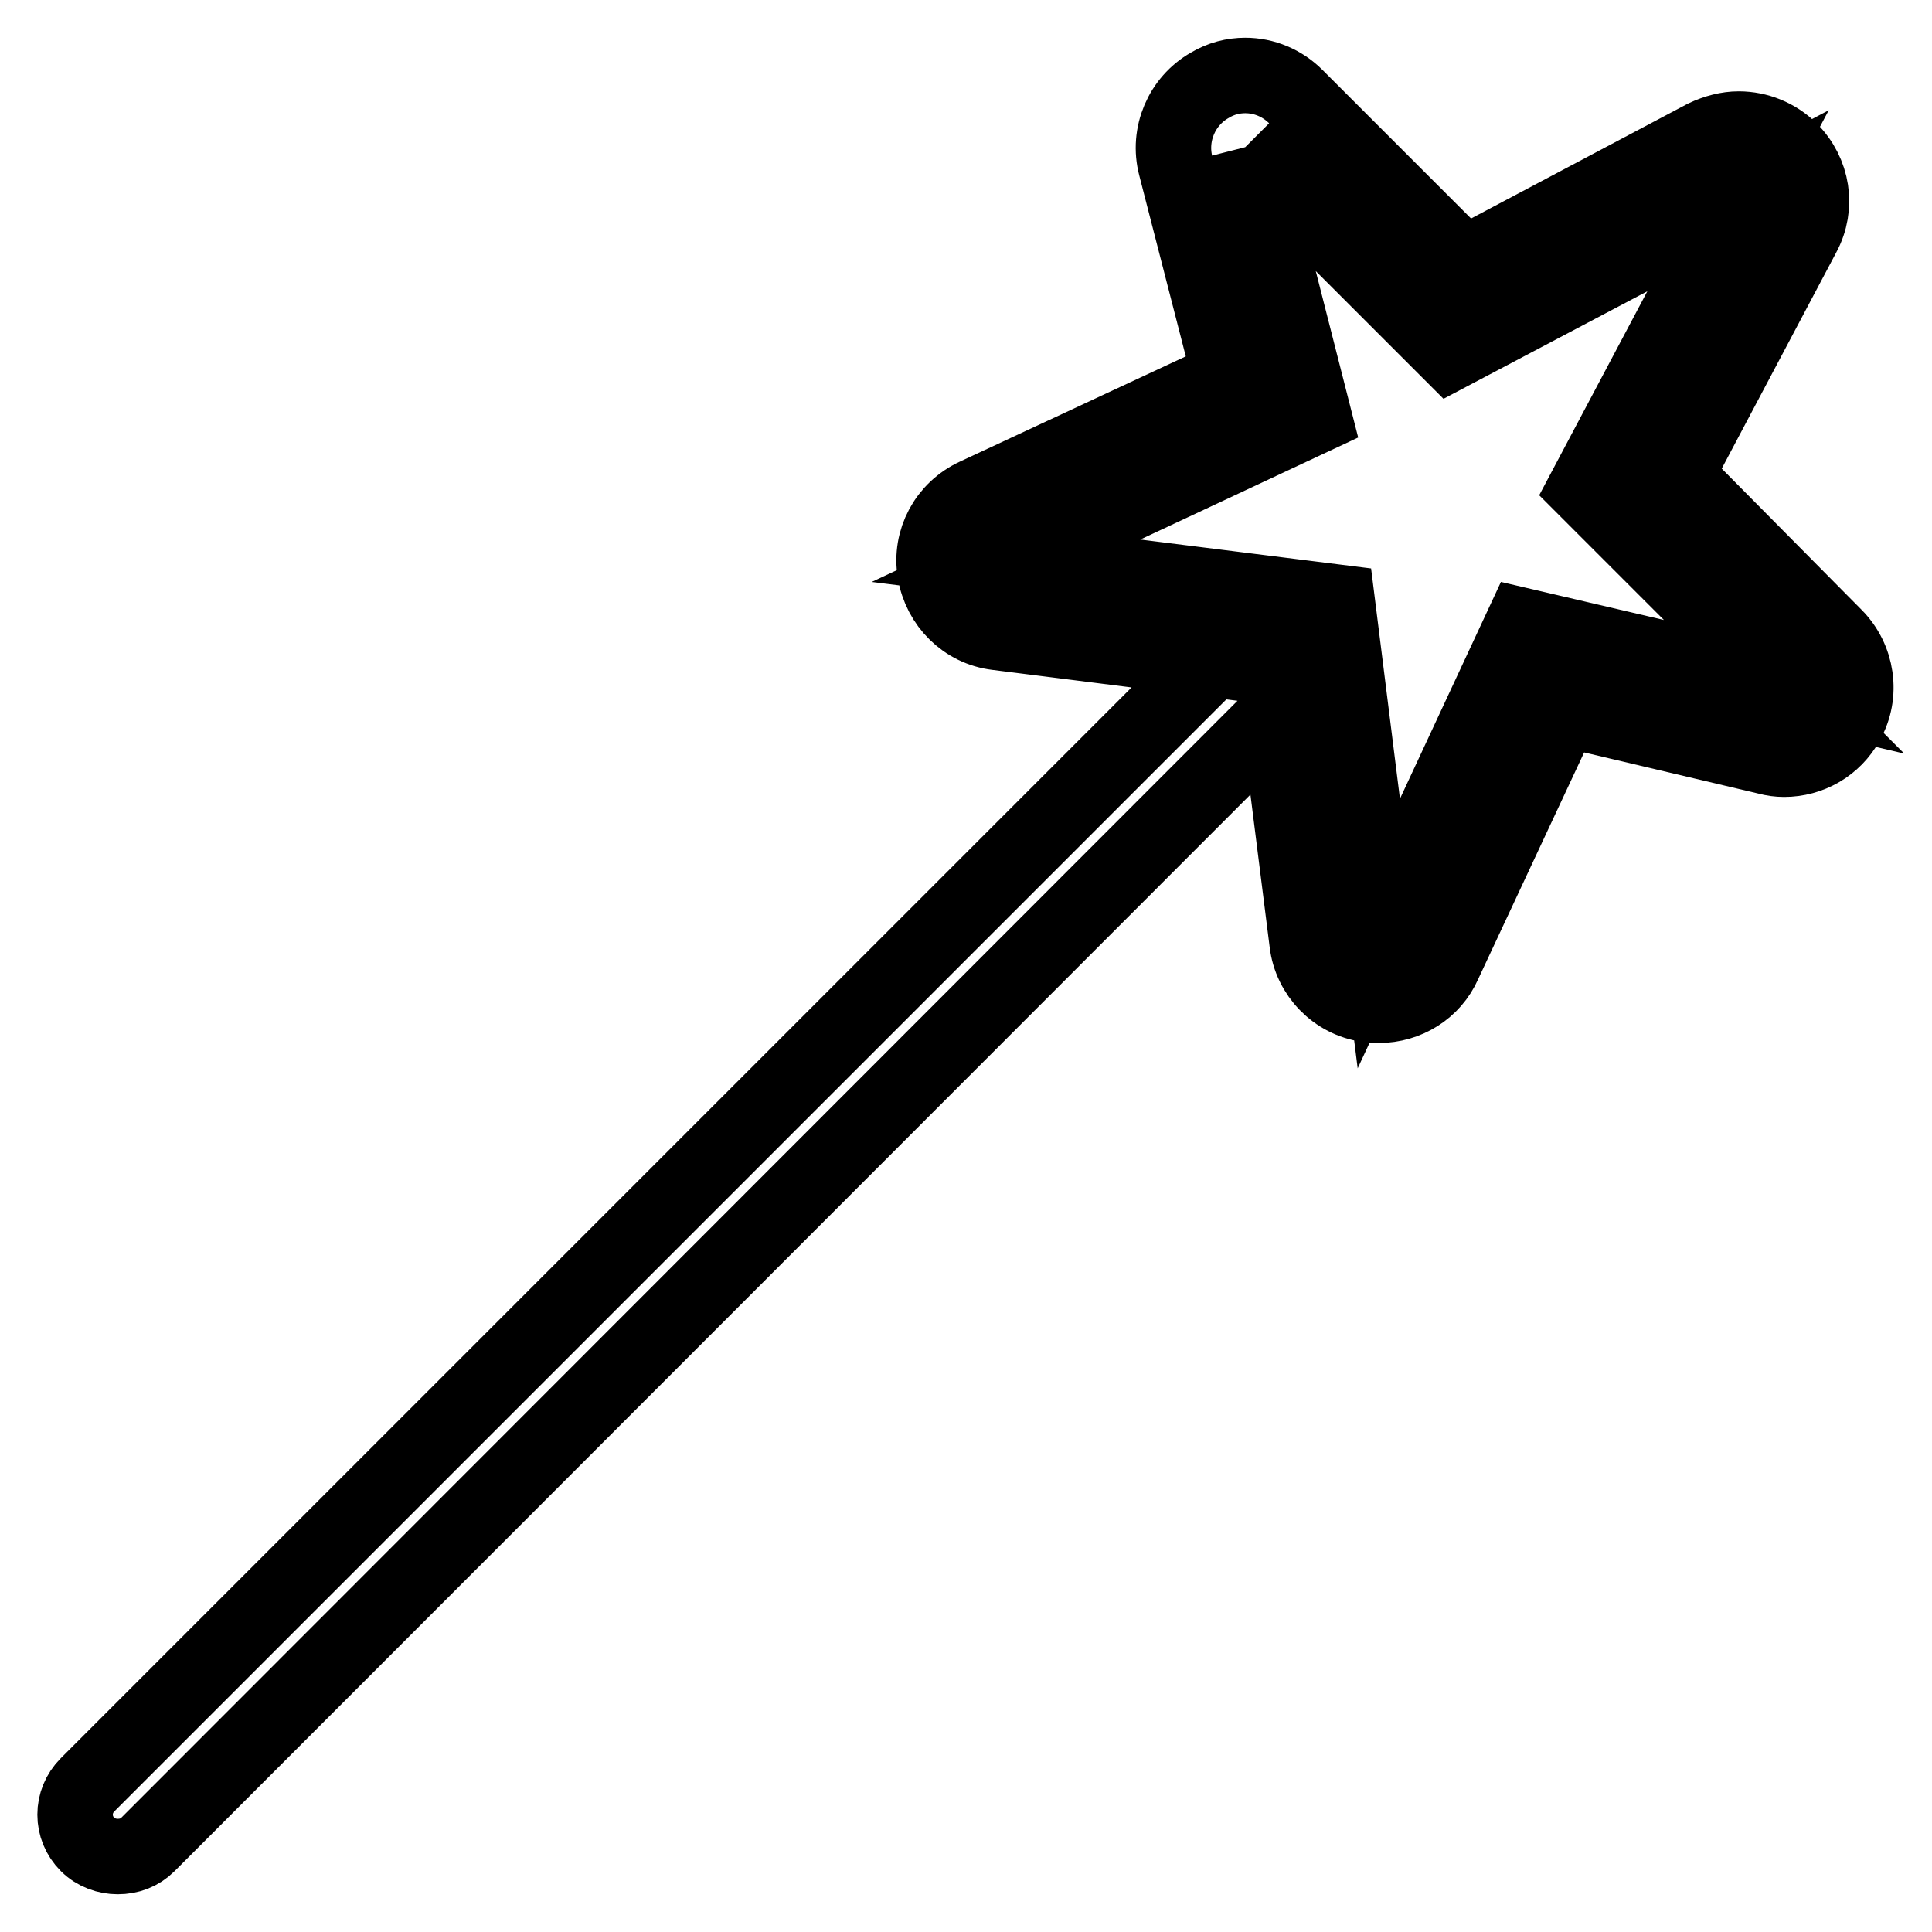 <?xml version="1.0" encoding="utf-8"?>
<!-- Svg Vector Icons : http://www.onlinewebfonts.com/icon -->
<!DOCTYPE svg PUBLIC "-//W3C//DTD SVG 1.1//EN" "http://www.w3.org/Graphics/SVG/1.1/DTD/svg11.dtd">
<svg version="1.1" xmlns="http://www.w3.org/2000/svg" xmlns:xlink="http://www.w3.org/1999/xlink" x="0px" y="0px" viewBox="0 0 256 256" enable-background="new 0 0 256 256" xml:space="preserve">
<g> <path stroke-width="10" fill-opacity="0" stroke="#000000"  d="M15.6,246c-1.4,0-2.9-0.5-4-1.6c-2.2-2.2-2.2-5.7,0-7.9L162.5,85.6c2.2-2.2,5.7-2.2,7.9,0 c2.2,2.2,2.2,5.7,0,7.9L19.6,244.4C18.5,245.5,17.1,246,15.6,246z M165,19.5l27.2,27.2l38.1-20.1l-20.2,38.1L236.4,91l-34.7-8.1 l-19,40.8l-5.5-43.9l-43.9-5.5l40.8-19.1L165,19.5 M165,10c-1.6,0-3.2,0.4-4.7,1.3c-3.7,2.1-5.6,6.5-4.5,10.7l7.2,28l-33.7,15.7 c-3.9,1.8-6.1,5.9-5.4,10.1c0.7,4.2,4,7.5,8.2,8l36.5,4.6l4.6,36.5c0.5,4.2,3.8,7.6,8,8.2c0.5,0.1,1,0.1,1.5,0.1 c3.7,0,7.1-2.1,8.6-5.5l15.8-33.8l27.1,6.4c0.7,0.2,1.5,0.3,2.2,0.3c3.4,0,6.6-1.8,8.3-4.9c2.1-3.7,1.4-8.4-1.6-11.4L222,63 l16.9-31.9c2-3.7,1.3-8.2-1.7-11.2c-1.8-1.8-4.3-2.8-6.8-2.8c-1.5,0-3,0.4-4.5,1.1L194,35.1l-22.3-22.3C169.9,11,167.5,10,165,10 L165,10z"/></g>
</svg>